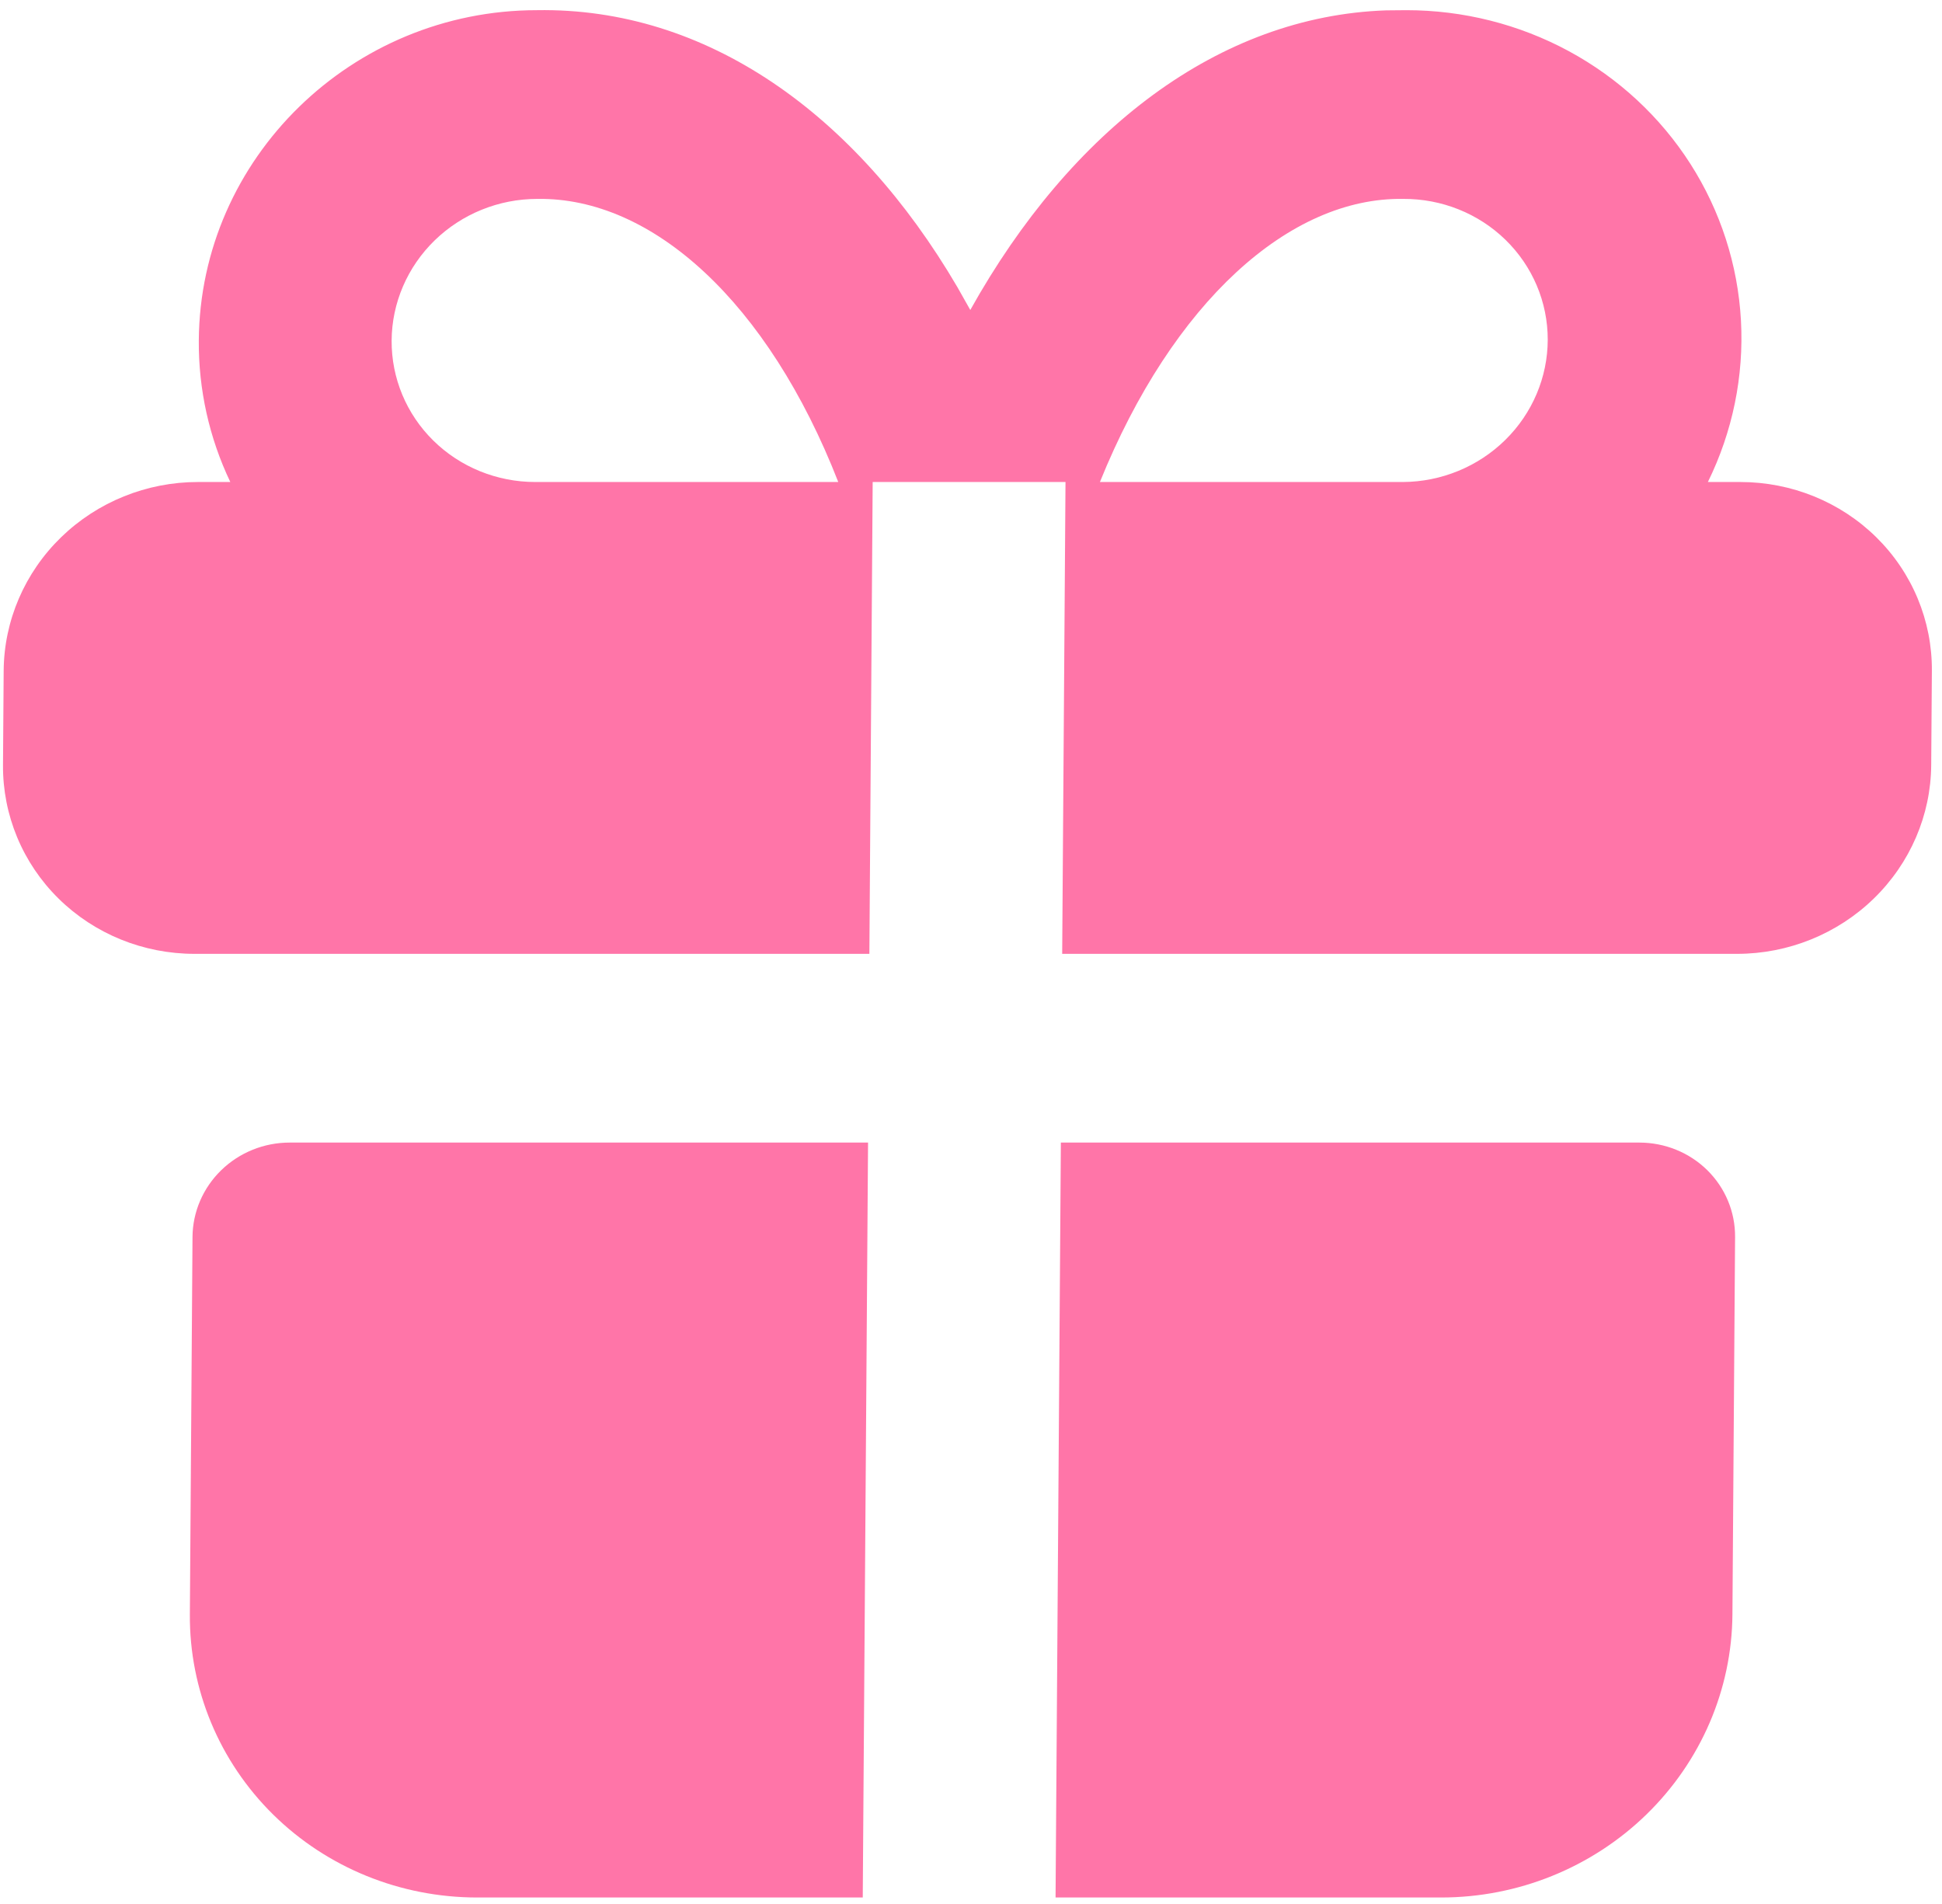 <?xml version="1.0" encoding="UTF-8"?> <svg xmlns="http://www.w3.org/2000/svg" width="154" height="151" viewBox="0 0 154 151" fill="none"><path d="M68.836 90.603L68.416 150.466H37.835C31.752 150.466 25.934 148.101 21.663 143.891C17.391 139.681 15.014 133.971 15.056 128.017L15.266 98.086C15.28 96.101 16.099 94.198 17.543 92.794C18.986 91.391 20.936 90.603 22.964 90.603H68.836ZM129.998 90.603C132.026 90.603 133.965 91.391 135.389 92.794C136.813 94.198 137.605 96.101 137.591 98.086L137.381 128.017C137.339 133.971 134.883 139.681 130.552 143.891C126.221 148.101 120.371 150.466 114.288 150.466H83.706L84.126 90.603H129.998ZM111.515 0.807C116.03 0.806 120.463 1.923 124.403 4.054C128.343 6.186 131.661 9.262 134.049 12.996C136.436 16.73 137.815 21.002 138.057 25.412C138.3 29.823 137.397 34.23 135.434 38.222H138.011C142.066 38.222 145.944 39.799 148.792 42.605C151.64 45.412 153.224 49.219 153.197 53.188L153.144 60.671C153.116 64.64 151.478 68.447 148.591 71.253C145.704 74.06 141.804 75.637 137.748 75.637H84.231L84.494 38.222H69.203L68.941 75.637H15.424C11.368 75.637 7.49 74.06 4.642 71.253C1.795 68.447 0.21 64.64 0.238 60.671L0.291 53.188C0.319 49.219 1.956 45.412 4.843 42.605C7.731 39.799 11.631 38.222 15.686 38.222H18.263C16.589 34.714 15.736 30.88 15.765 26.997C15.867 12.533 27.929 0.807 42.577 0.807C55.996 0.583 67.841 8.979 75.917 22.762L76.944 24.581C84.942 10.258 96.68 1.279 109.917 0.822L111.515 0.807ZM42.602 15.773C39.561 15.773 36.636 16.956 34.47 19.061C32.305 21.166 31.076 24.021 31.056 26.997C31.035 29.974 32.223 32.829 34.359 34.934C36.495 37.039 39.403 38.222 42.445 38.222H66.474C60.909 23.967 51.732 15.623 42.602 15.773ZM111.28 15.773C102.26 15.623 92.988 23.974 87.223 38.222H111.252C114.294 38.205 117.212 37.006 119.366 34.889C121.519 32.773 122.731 29.911 122.735 26.934C122.738 23.957 121.533 21.109 119.385 19.016C117.237 16.923 114.322 15.756 111.28 15.773Z" fill="#FF75A8"></path></svg> 